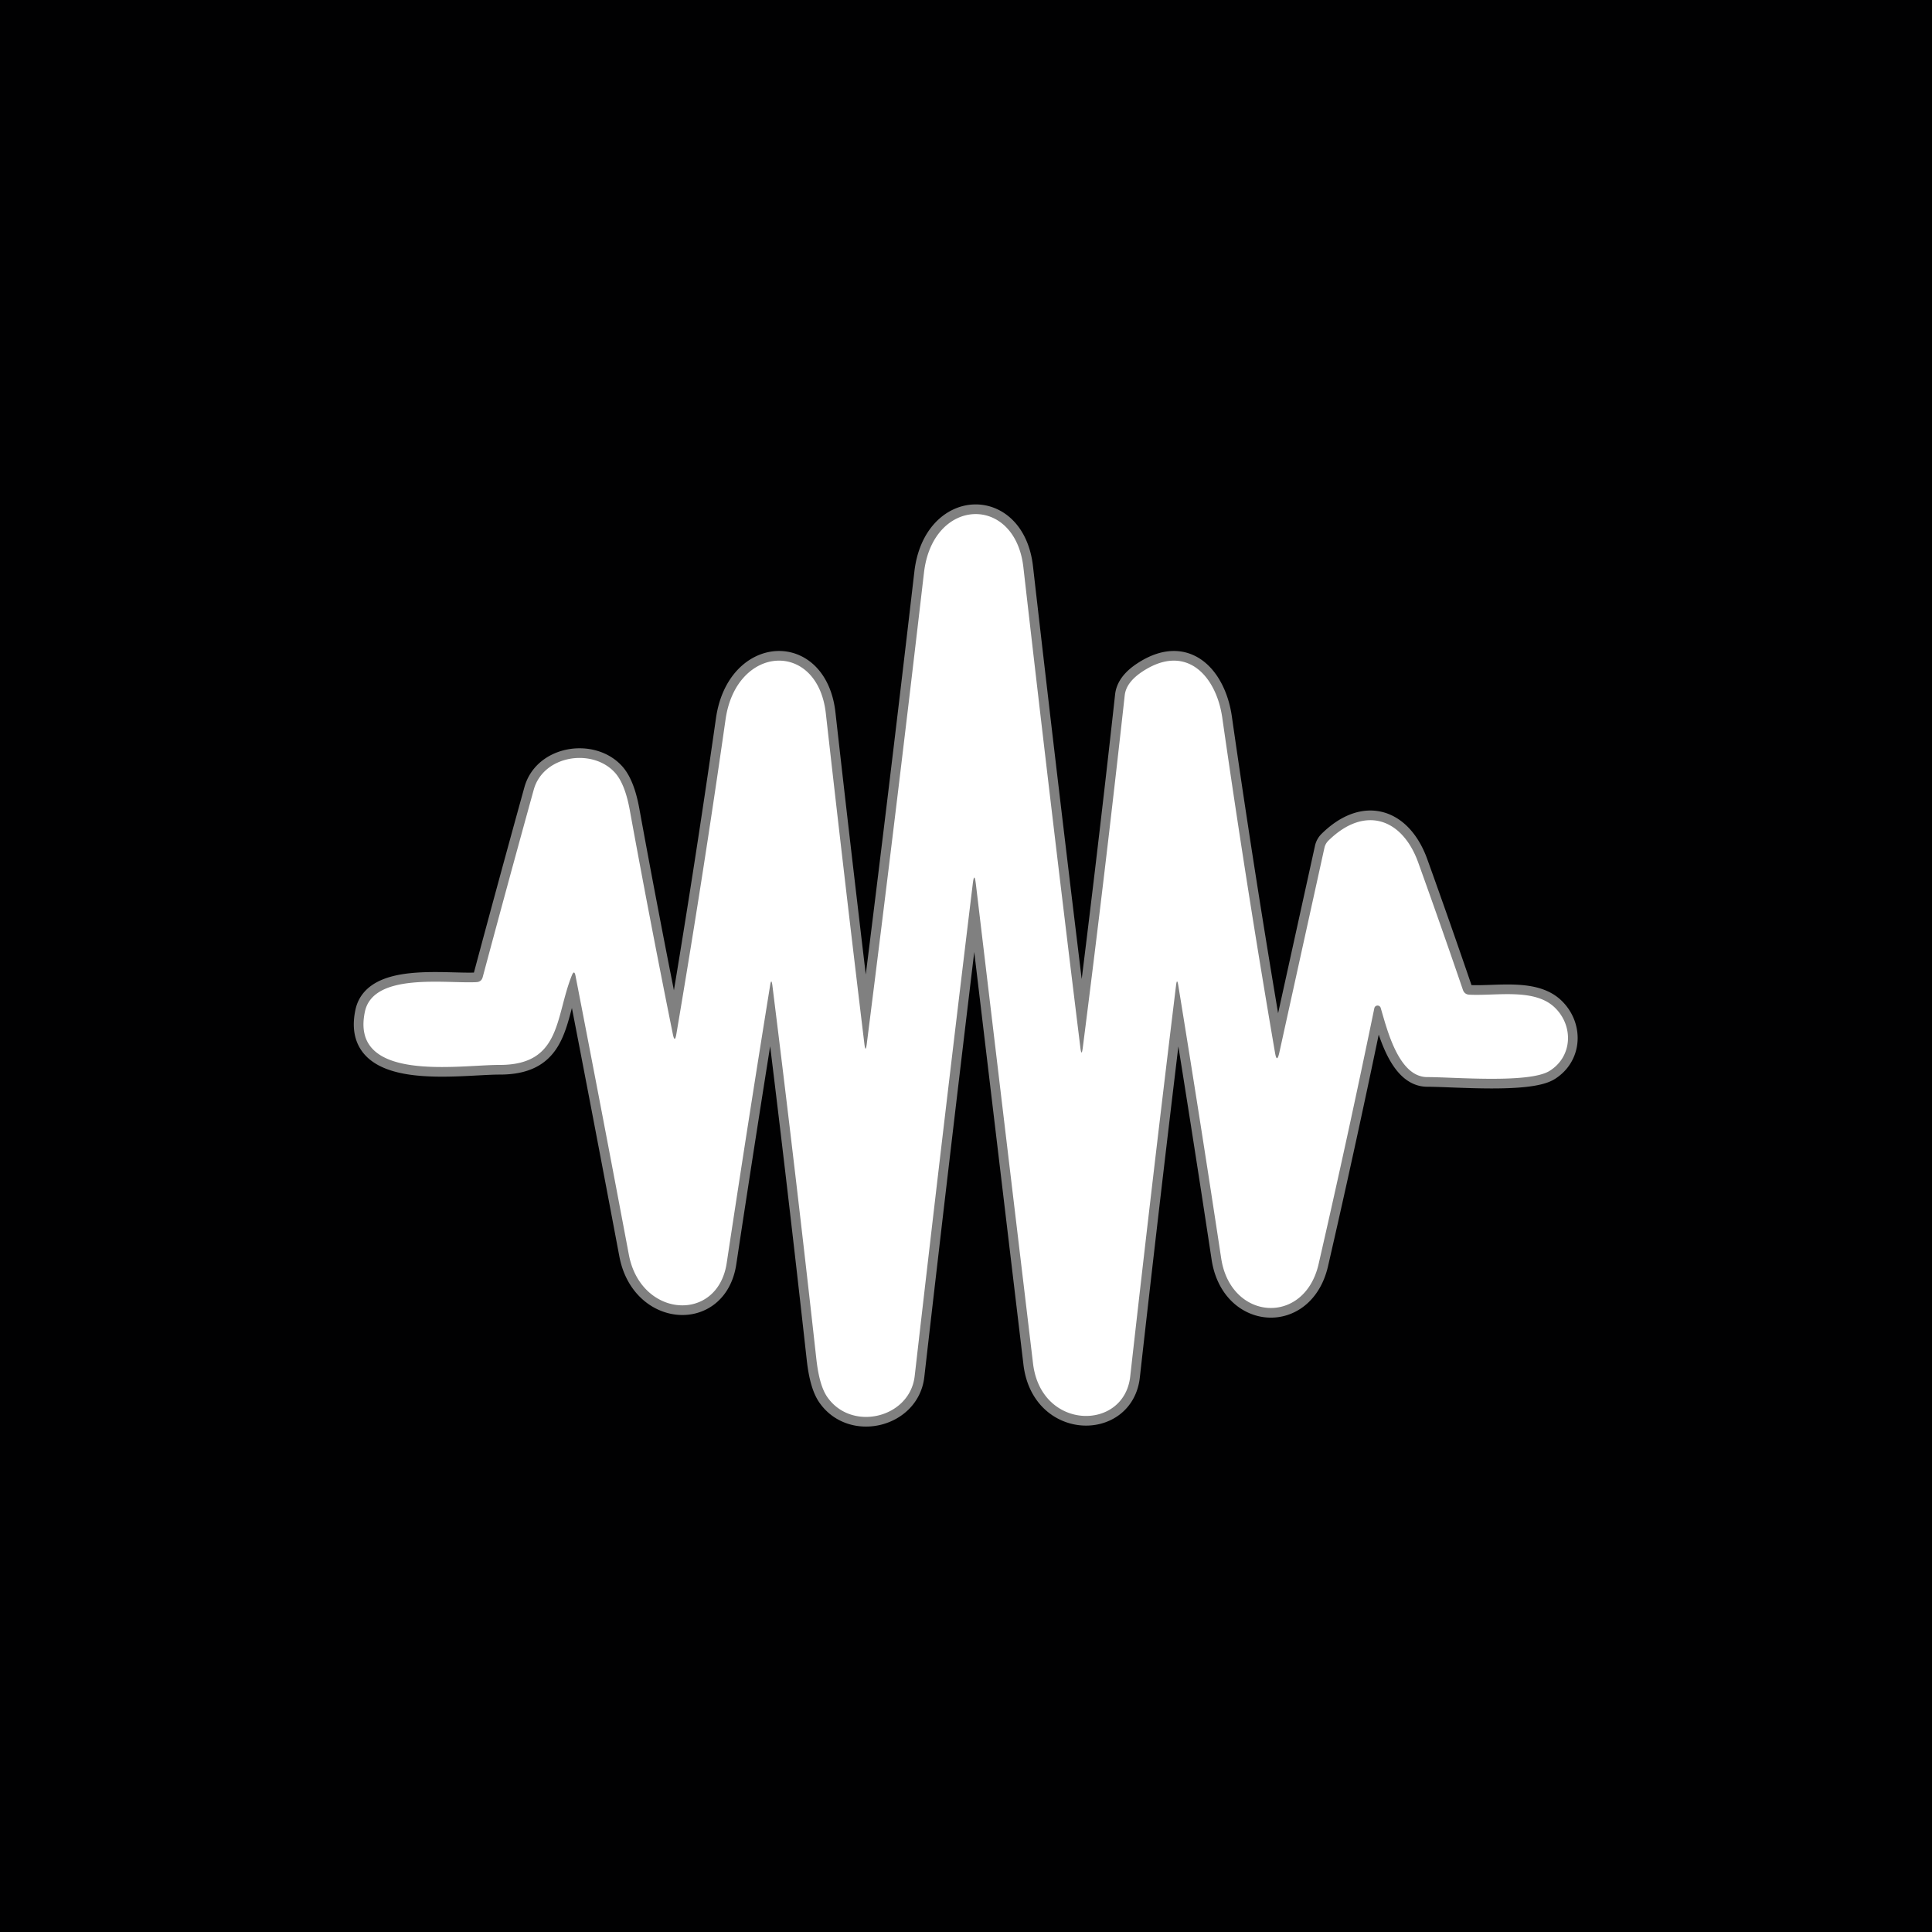 <svg xmlns="http://www.w3.org/2000/svg" fill="none" viewBox="0 0 200 200"><path fill="#010102" d="M0 0h200v200H0z"/><path stroke="gray" stroke-width="2" d="M59.58 101.03a5225.022 5225.022 0 0 1 5.52 28.86c1.24 6.56 9.19 7.09 10.13.85 1.447-9.56 2.943-19.13 4.49-28.71.087-.567.167-.563.24.01a2801.695 2801.695 0 0 1 4.55 38.66c.2 1.8.57 3.097 1.11 3.89 2.51 3.67 8.57 2.22 9.07-2.15a7603.707 7603.707 0 0 1 6.01-50.94c.107-.873.213-.873.32 0l5.92 49.65c.83 6.97 9.43 7.02 10.06 1.34a4228.25 4228.25 0 0 1 4.74-40.45c.067-.58.147-.583.24-.01a2576.47 2576.47 0 0 1 4.44 28.25c.99 6.45 8.6 6.99 10.08.58 1.98-8.607 3.903-17.437 5.77-26.49a.34.34 0 0 1 .66-.03c.66 2.22 1.85 7.16 4.82 7.16 2.76 0 10.54.68 12.66-.64 2.36-1.47 2.5-4.61.59-6.51-2.09-2.09-6.05-1.24-8.88-1.38-.34-.013-.567-.18-.68-.5a862.732 862.732 0 0 0-4.63-13.19c-1.66-4.6-5.56-5.93-9.29-2.26a1.481 1.481 0 0 0-.41.72l-4.68 21.25c-.167.74-.313.737-.44-.01a1266.54 1266.54 0 0 1-5.46-34.68c-.61-4.26-3.66-7.74-8.16-4.85-1.193.76-1.84 1.607-1.94 2.54a2109.078 2109.078 0 0 1-4.34 36.46c-.087.667-.17.667-.25 0a5635.773 5635.773 0 0 1-5.9-49.73c-.87-7.57-9.38-7.28-10.29.56a4611.875 4611.875 0 0 1-5.92 48.77c-.087.673-.17.673-.25 0a4041.42 4041.42 0 0 1-3.99-34.2c-.86-7.62-9.27-7.13-10.38.62a1268.91 1268.91 0 0 1-5.09 32.56c-.113.673-.237.677-.37.01-1.56-7.72-3.043-15.437-4.45-23.15-.34-1.88-.873-3.203-1.6-3.97-2.36-2.5-7.37-1.72-8.35 1.84a2325.83 2325.83 0 0 0-5.28 19.39c-.087.327-.3.5-.64.52-3.15.17-10.7-1.05-11.56 3.08-1.55 7.4 9.8 5.48 13.95 5.49 6.39.01 5.75-4.96 7.47-9.25.173-.433.303-.42.39.04Z"/><path fill="#fff" d="M59.19 100.99c-1.72 4.29-1.08 9.26-7.47 9.25-4.15-.01-15.5 1.91-13.95-5.49.86-4.13 8.41-2.91 11.56-3.08.34-.02.553-.193.64-.52 1.74-6.5 3.5-12.963 5.28-19.39.98-3.56 5.99-4.34 8.35-1.84.727.767 1.26 2.09 1.6 3.97 1.407 7.713 2.89 15.43 4.45 23.15.133.667.257.663.37-.01a1268.91 1268.91 0 0 0 5.09-32.56c1.11-7.75 9.52-8.24 10.38-.62a4041.42 4041.42 0 0 0 3.99 34.2c.08.673.163.673.25 0a4611.875 4611.875 0 0 0 5.92-48.77c.91-7.84 9.42-8.13 10.29-.56a5635.773 5635.773 0 0 0 5.9 49.73c.08.667.163.667.25 0 1.553-12.147 3-24.3 4.34-36.46.1-.933.747-1.78 1.94-2.54 4.5-2.89 7.55.59 8.16 4.85a1266.54 1266.54 0 0 0 5.46 34.68c.127.747.273.75.44.01l4.68-21.25c.065-.274.208-.524.41-.72 3.73-3.67 7.63-2.34 9.29 2.26a862.732 862.732 0 0 1 4.63 13.19c.113.32.34.487.68.5 2.83.14 6.79-.71 8.88 1.38 1.91 1.9 1.77 5.04-.59 6.51-2.12 1.32-9.9.64-12.66.64-2.97 0-4.16-4.94-4.82-7.16a.337.337 0 0 0-.342-.244.34.34 0 0 0-.318.274 1193.092 1193.092 0 0 1-5.77 26.49c-1.48 6.41-9.09 5.87-10.08-.58a2576.47 2576.47 0 0 0-4.44-28.25c-.093-.573-.173-.57-.24.01a4228.25 4228.25 0 0 0-4.74 40.45c-.63 5.68-9.23 5.63-10.06-1.34l-5.92-49.65c-.107-.873-.213-.873-.32 0a7603.707 7603.707 0 0 0-6.01 50.94c-.5 4.37-6.56 5.82-9.07 2.15-.54-.793-.91-2.09-1.11-3.89a2801.695 2801.695 0 0 0-4.55-38.66c-.073-.573-.153-.577-.24-.01-1.547 9.58-3.043 19.15-4.49 28.71-.94 6.24-8.89 5.71-10.13-.85a5225.022 5225.022 0 0 0-5.52-28.86c-.087-.46-.217-.473-.39-.04Z"/></svg>